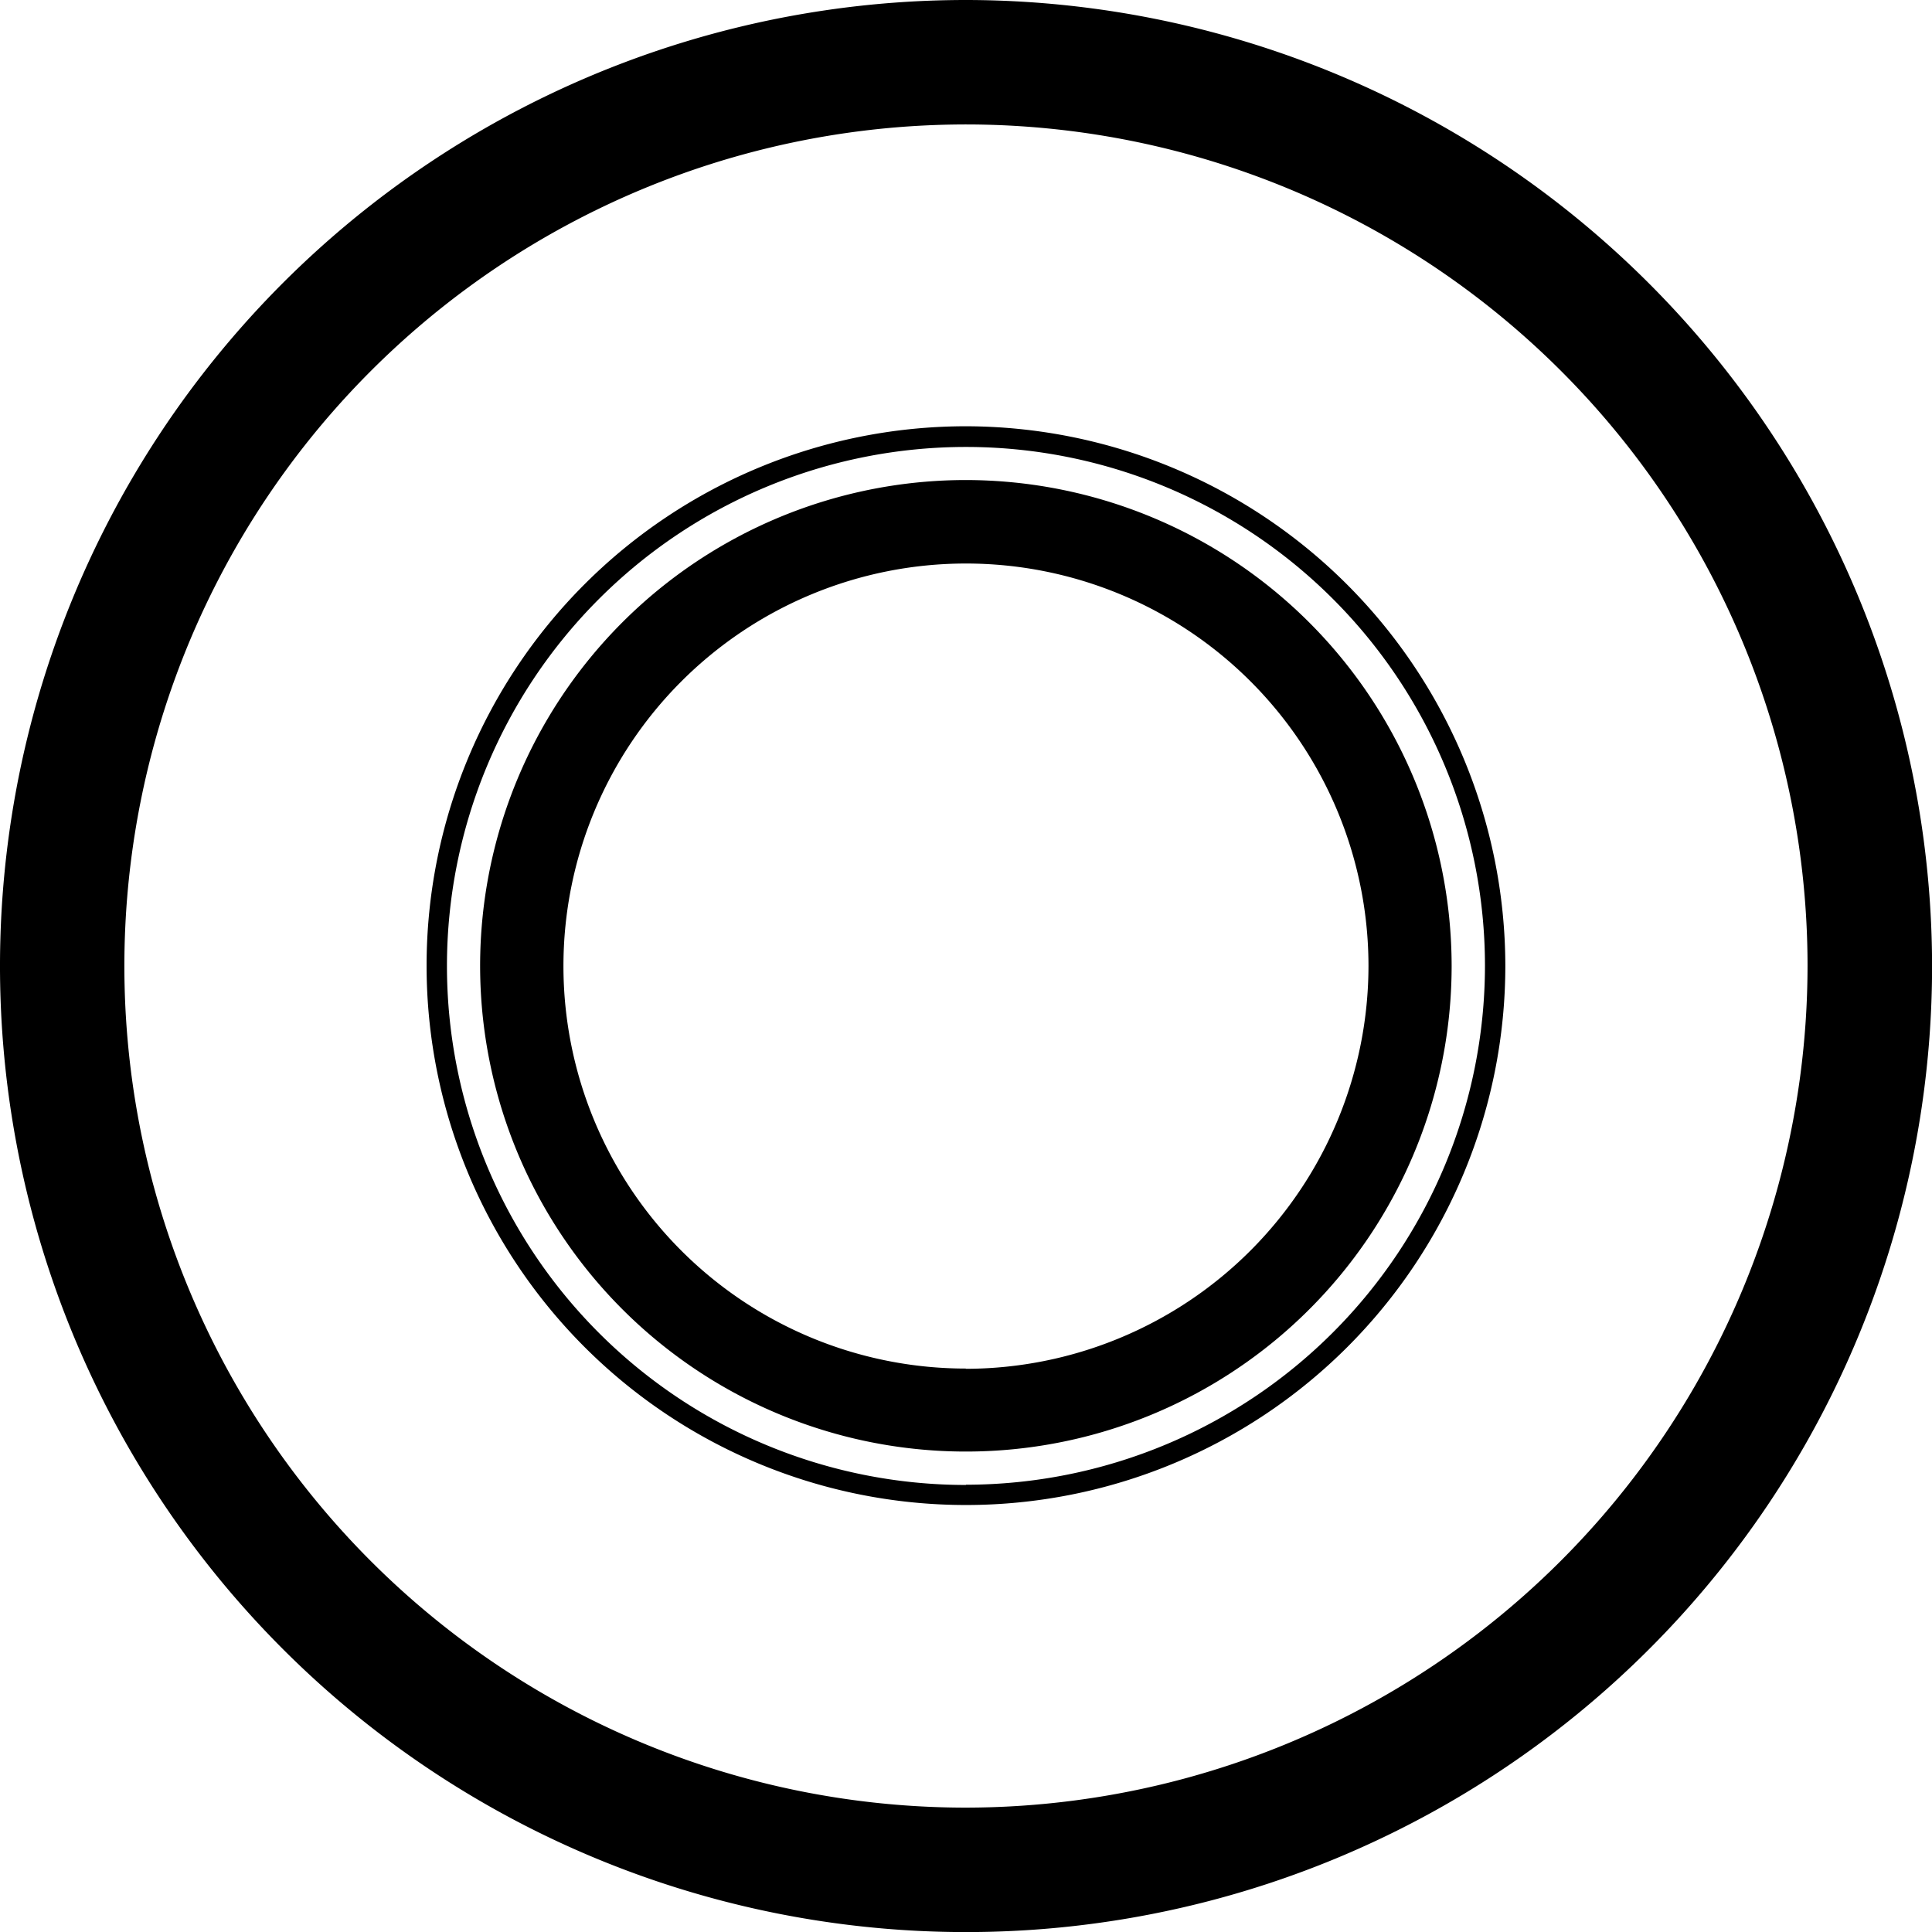 <svg xmlns="http://www.w3.org/2000/svg" width="23.999" height="24" viewBox="0 0 23.999 24">
  <g id="Pneumatiques" transform="translate(-233.92 -58.116)">
    <path id="Tracé_1947" data-name="Tracé 1947" d="M245.92,58.116a12,12,0,1,0,12,12A12.013,12.013,0,0,0,245.92,58.116Zm0,22.454a10.454,10.454,0,1,1,10.453-10.454A10.465,10.465,0,0,1,245.92,80.57Z" transform="translate(0 0)"/>
    <path id="Tracé_1948" data-name="Tracé 1948" d="M245.74,63.9a6.034,6.034,0,1,0,6.033,6.033A6.04,6.04,0,0,0,245.74,63.9Zm0,11.037a5,5,0,1,1,5-5A5.009,5.009,0,0,1,245.74,74.94Z" transform="translate(0.179 0.179)"/>
    <path id="Tracé_1949" data-name="Tracé 1949" d="M245.76,63.252a6.7,6.7,0,1,0,6.7,6.7A6.712,6.712,0,0,0,245.76,63.252Zm0,13.151a6.447,6.447,0,1,1,6.447-6.447A6.453,6.453,0,0,1,245.76,76.4Z" transform="translate(0.159 0.159)"/>
  </g>
</svg>
